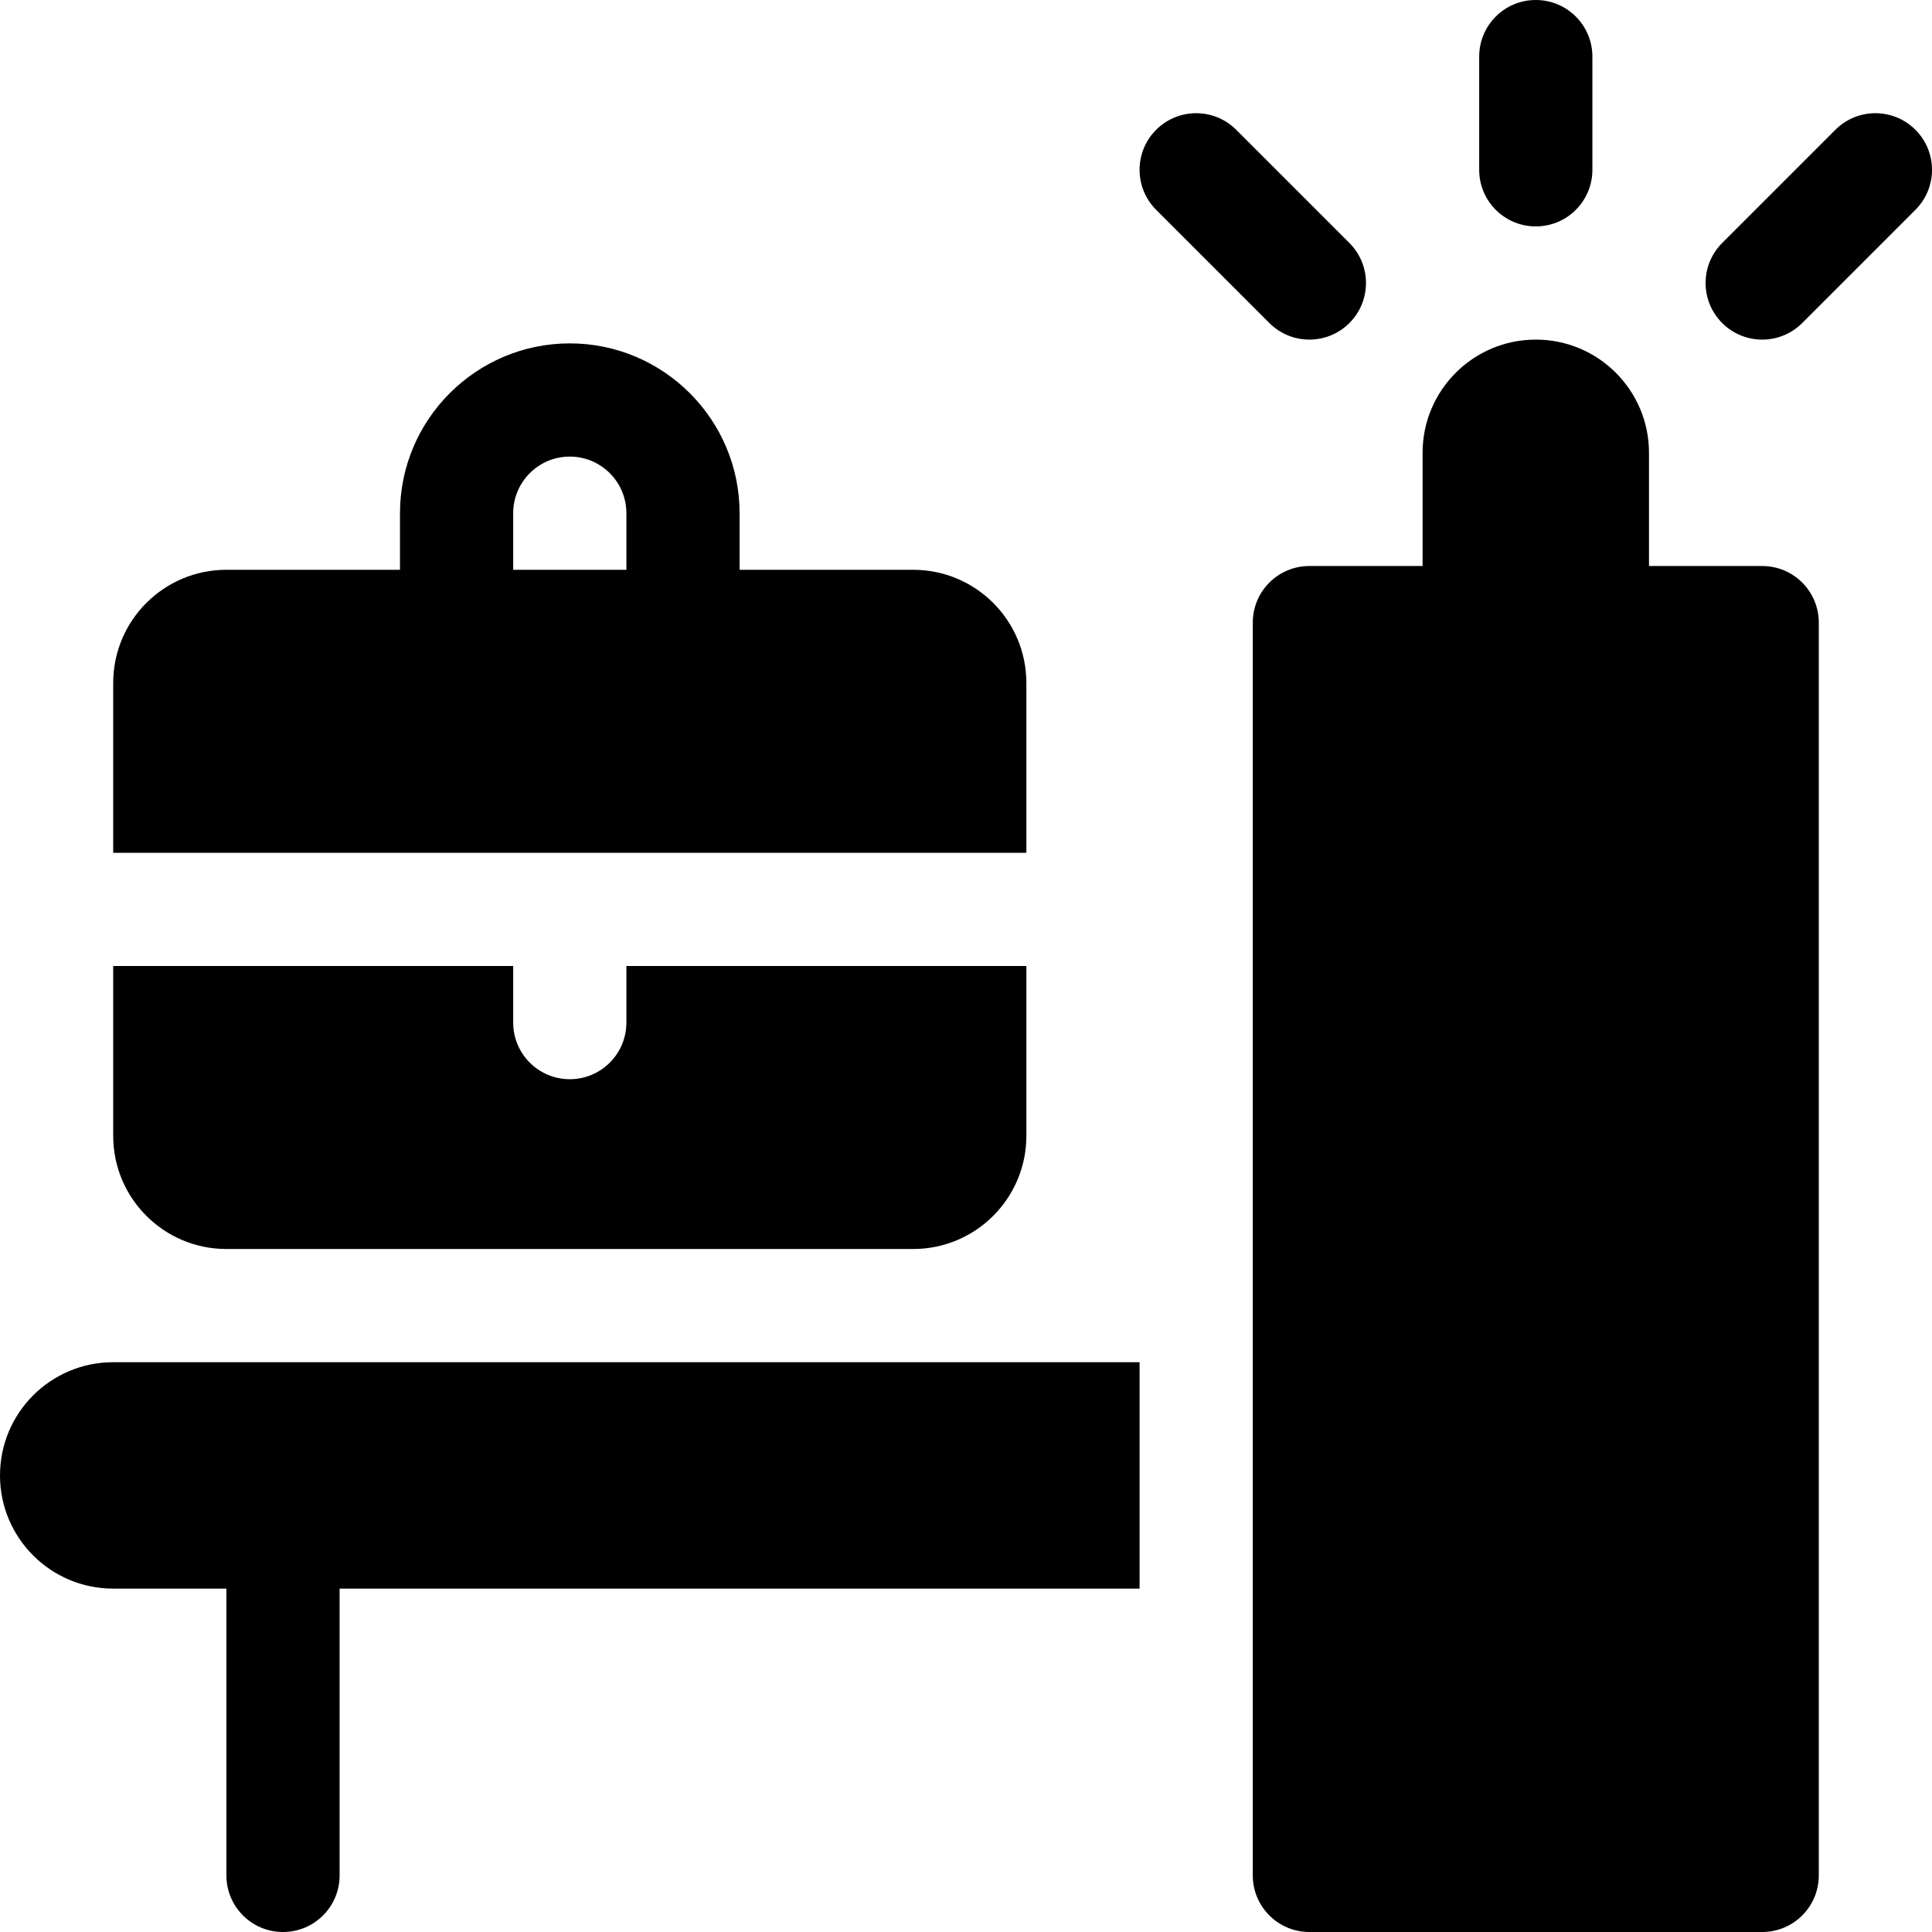 <?xml version="1.0" encoding="UTF-8" standalone="no"?><!-- icon666.com - MILLIONS OF FREE VECTOR ICONS --><svg width="1024" height="1024" xmlns="http://www.w3.org/2000/svg" xmlns:xlink="http://www.w3.org/1999/xlink" version="1.1" id="Capa_1" x="0px" y="0px" viewBox="0 0 512 512" style="enable-background:new 0 0 512 512;" xml:space="preserve"><g><path d="M422,45V15c0-8.291-6.709-15-15-15s-15,6.709-15,15v30c0,8.291,6.709,15,15,15S422,53.291,422,45z"/><path d="M486.395,34.395l-30,30c-5.859,5.859-5.859,15.352,0,21.211s15.352,5.859,21.211,0l30-30 c5.859-5.859,5.859-15.352,0-21.211S492.254,28.535,486.395,34.395z"/><path d="M357.605,85.605c5.859-5.859,5.859-15.352,0-21.211l-30-30c-5.859-5.859-15.352-5.859-21.211,0s-5.859,15.352,0,21.211 l30,30C342.254,91.465,351.746,91.465,357.605,85.605z"/><path d="M0,391c0,16.567,13.431,30,30,30h30v76c0,8.291,6.709,15,15,15s15-6.709,15-15v-76h212v-60H30C13.431,361,0,374.431,0,391z "/><path d="M407,90c-16.569,0-30,13.431-30,30v30h-30c-8.291,0-15,6.709-15,15v332c0,8.291,6.709,15,15,15h120c8.291,0,15-6.709,15-15 V165c0-8.291-6.709-15-15-15h-30v-30C437,103.431,423.569,90,407,90z"/><path d="M30,181v45h242v-45c0-16.569-13.431-30-30-30h-46v-15c0-24.814-20.186-45-45-45s-45,20.186-45,45v15H60 C43.431,151,30,164.431,30,181z M136,136c0-8.276,6.724-15,15-15s15,6.724,15,15v15h-30V136z"/><path d="M30,301c0,16.567,13.431,30,30,30h182c16.569,0,30-13.433,30-30v-45H166v15c0,8.284-6.716,15-15,15s-15-6.716-15-15v-15H30 V301z"/></g></svg>